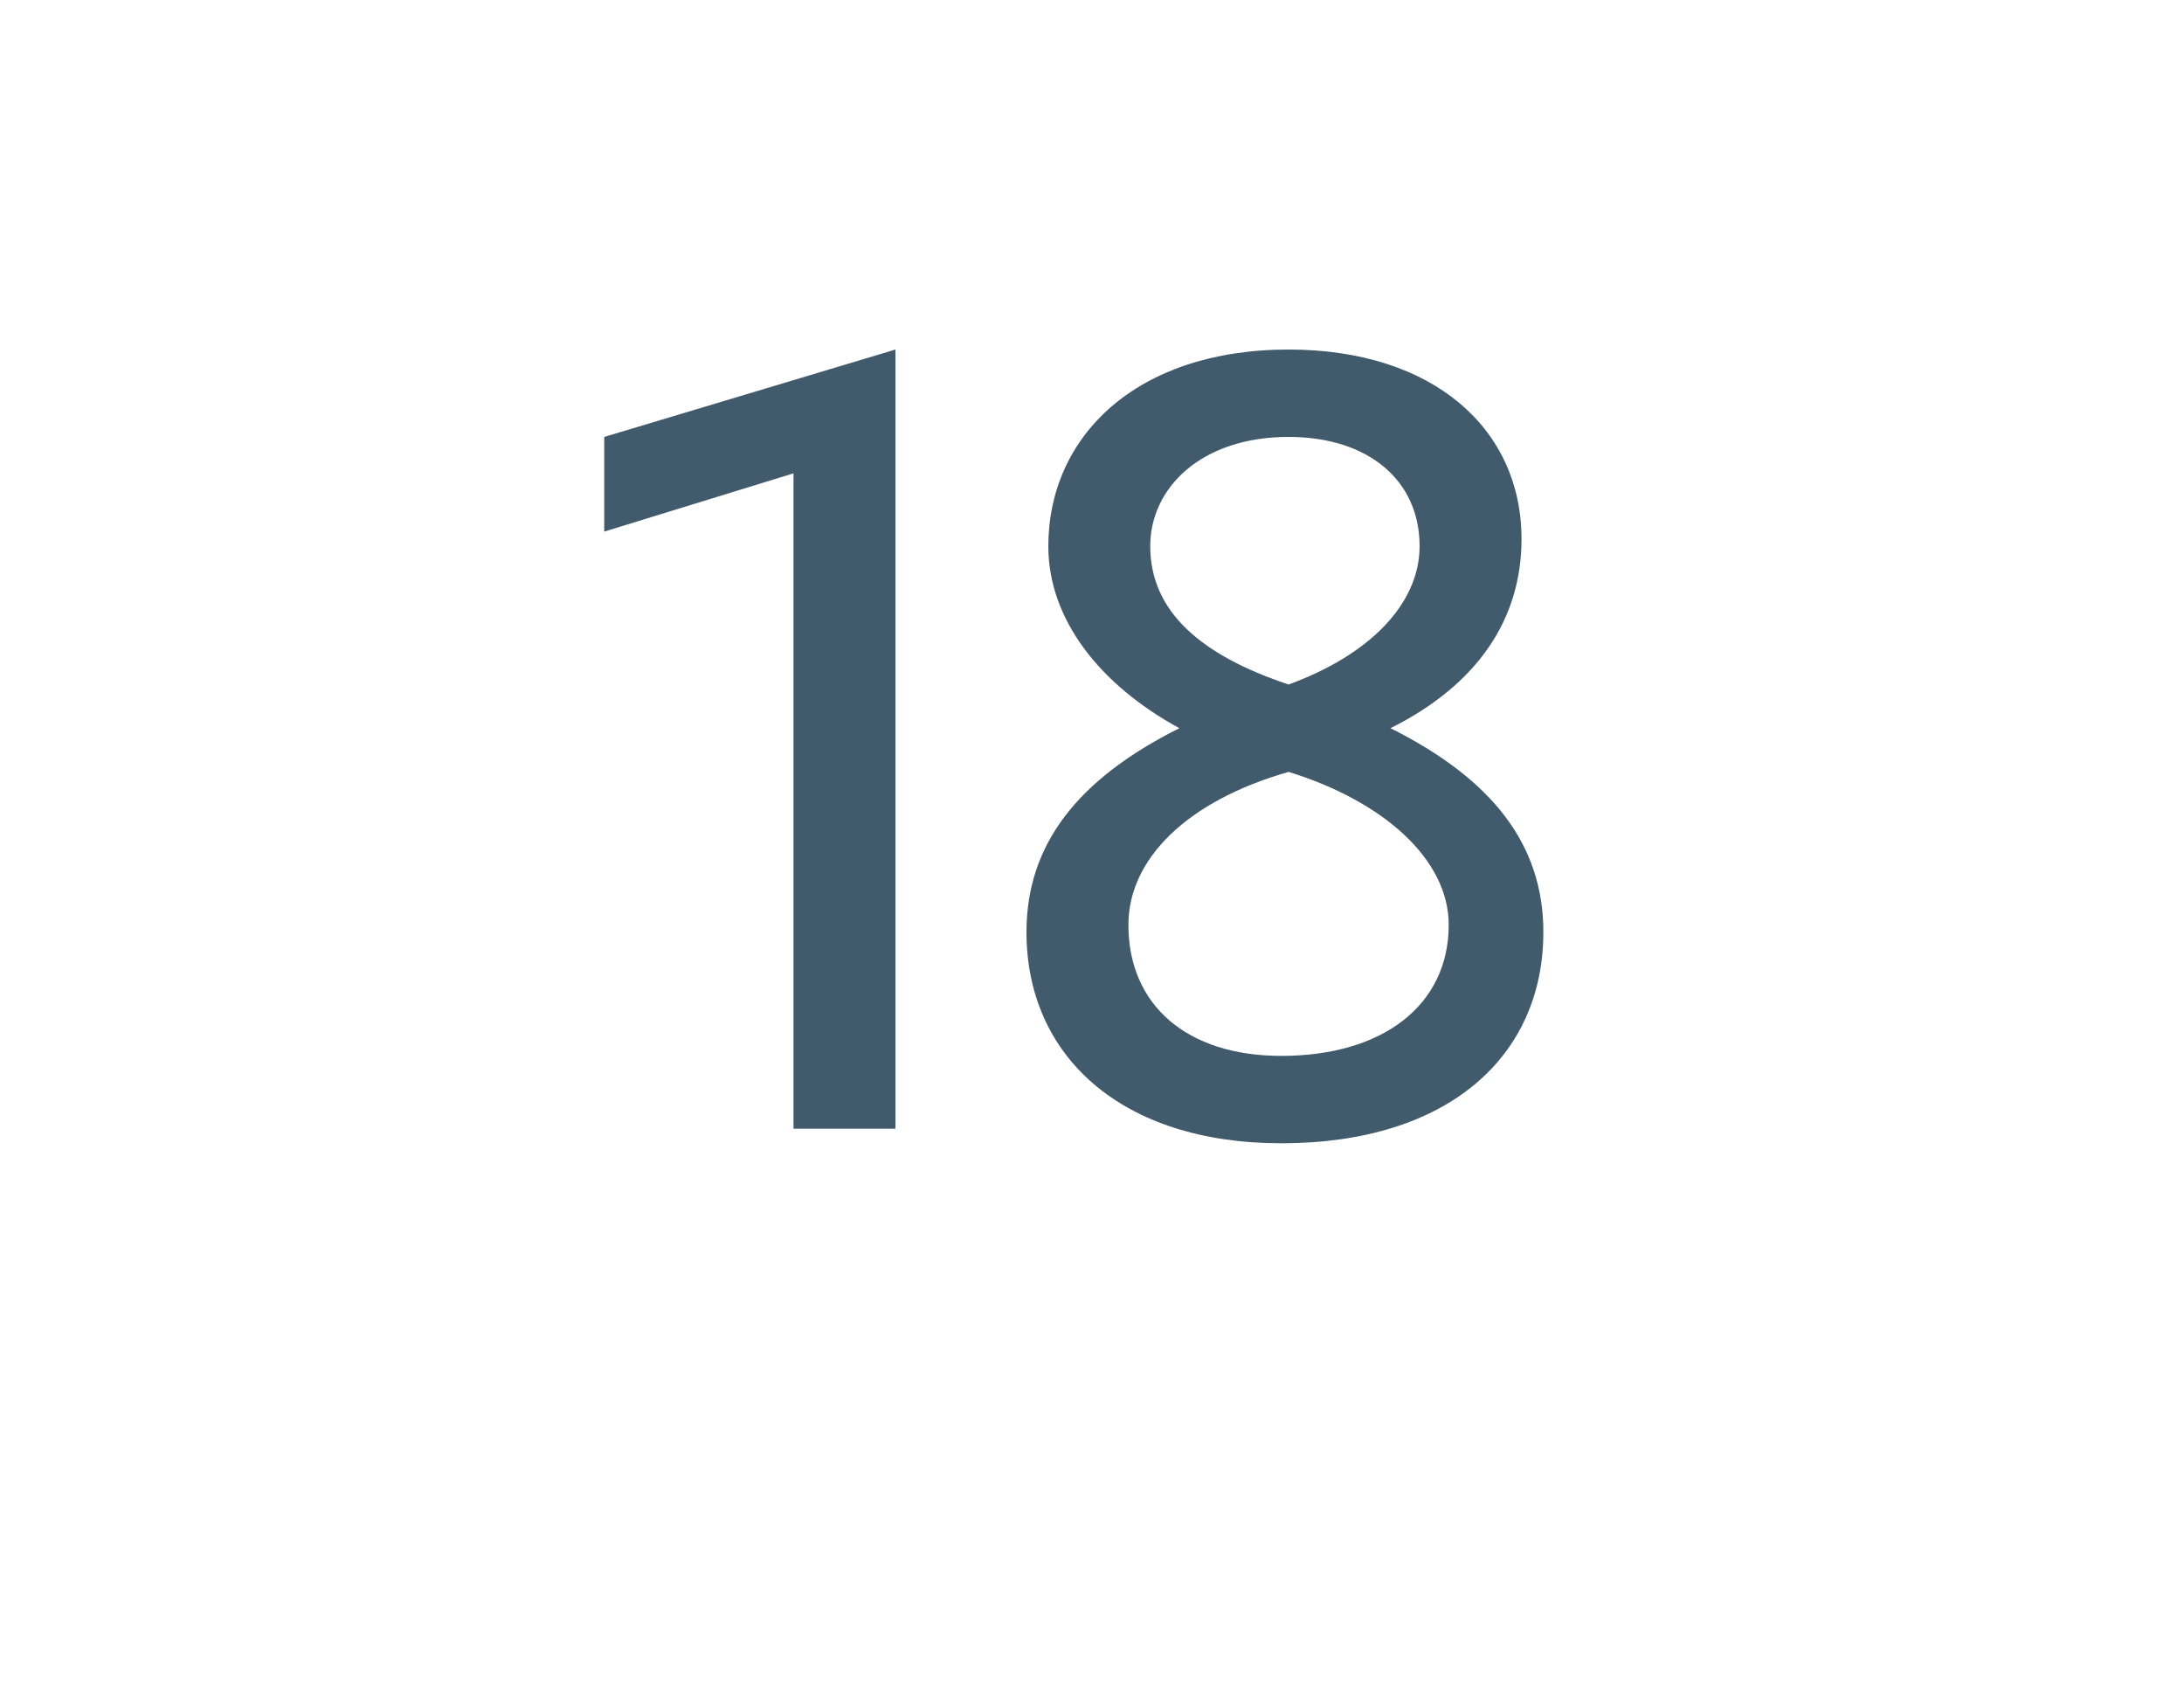 <?xml version="1.0" standalone="no"?><!DOCTYPE svg PUBLIC "-//W3C//DTD SVG 1.1//EN" "http://www.w3.org/Graphics/SVG/1.1/DTD/svg11.dtd"><svg xmlns="http://www.w3.org/2000/svg" version="1.1" width="30px" height="23.3px" viewBox="0 -5 30 23.3" style="top:-5px"><desc>18</desc><defs/><g id="Polygon165115"><path d="m8.3 1l4-1.2v10.7h-1.4v-9l-2.6.8V1zm10.8 4c1.4.7 2.1 1.6 2.1 2.8c0 1.7-1.3 2.9-3.6 2.9c-2.2 0-3.5-1.2-3.5-2.9c0-1.2.7-2.1 2.1-2.8c-1.1-.6-1.8-1.5-1.8-2.5c0-1.5 1.2-2.7 3.3-2.7c2 0 3.2 1.1 3.2 2.6c0 1.1-.6 2-1.8 2.6zm-1.4-4c-1.2 0-1.9.7-1.9 1.5c0 .9.7 1.5 1.9 1.9c1.1-.4 1.8-1.1 1.8-1.9c0-.9-.7-1.5-1.8-1.5zm-.1 8.5c1.4 0 2.3-.7 2.3-1.8c0-.9-.9-1.7-2.2-2.1c-1.4.4-2.2 1.2-2.2 2.1c0 1.1.8 1.8 2.1 1.8z" stroke="none" fill="#415a6c"/></g></svg>